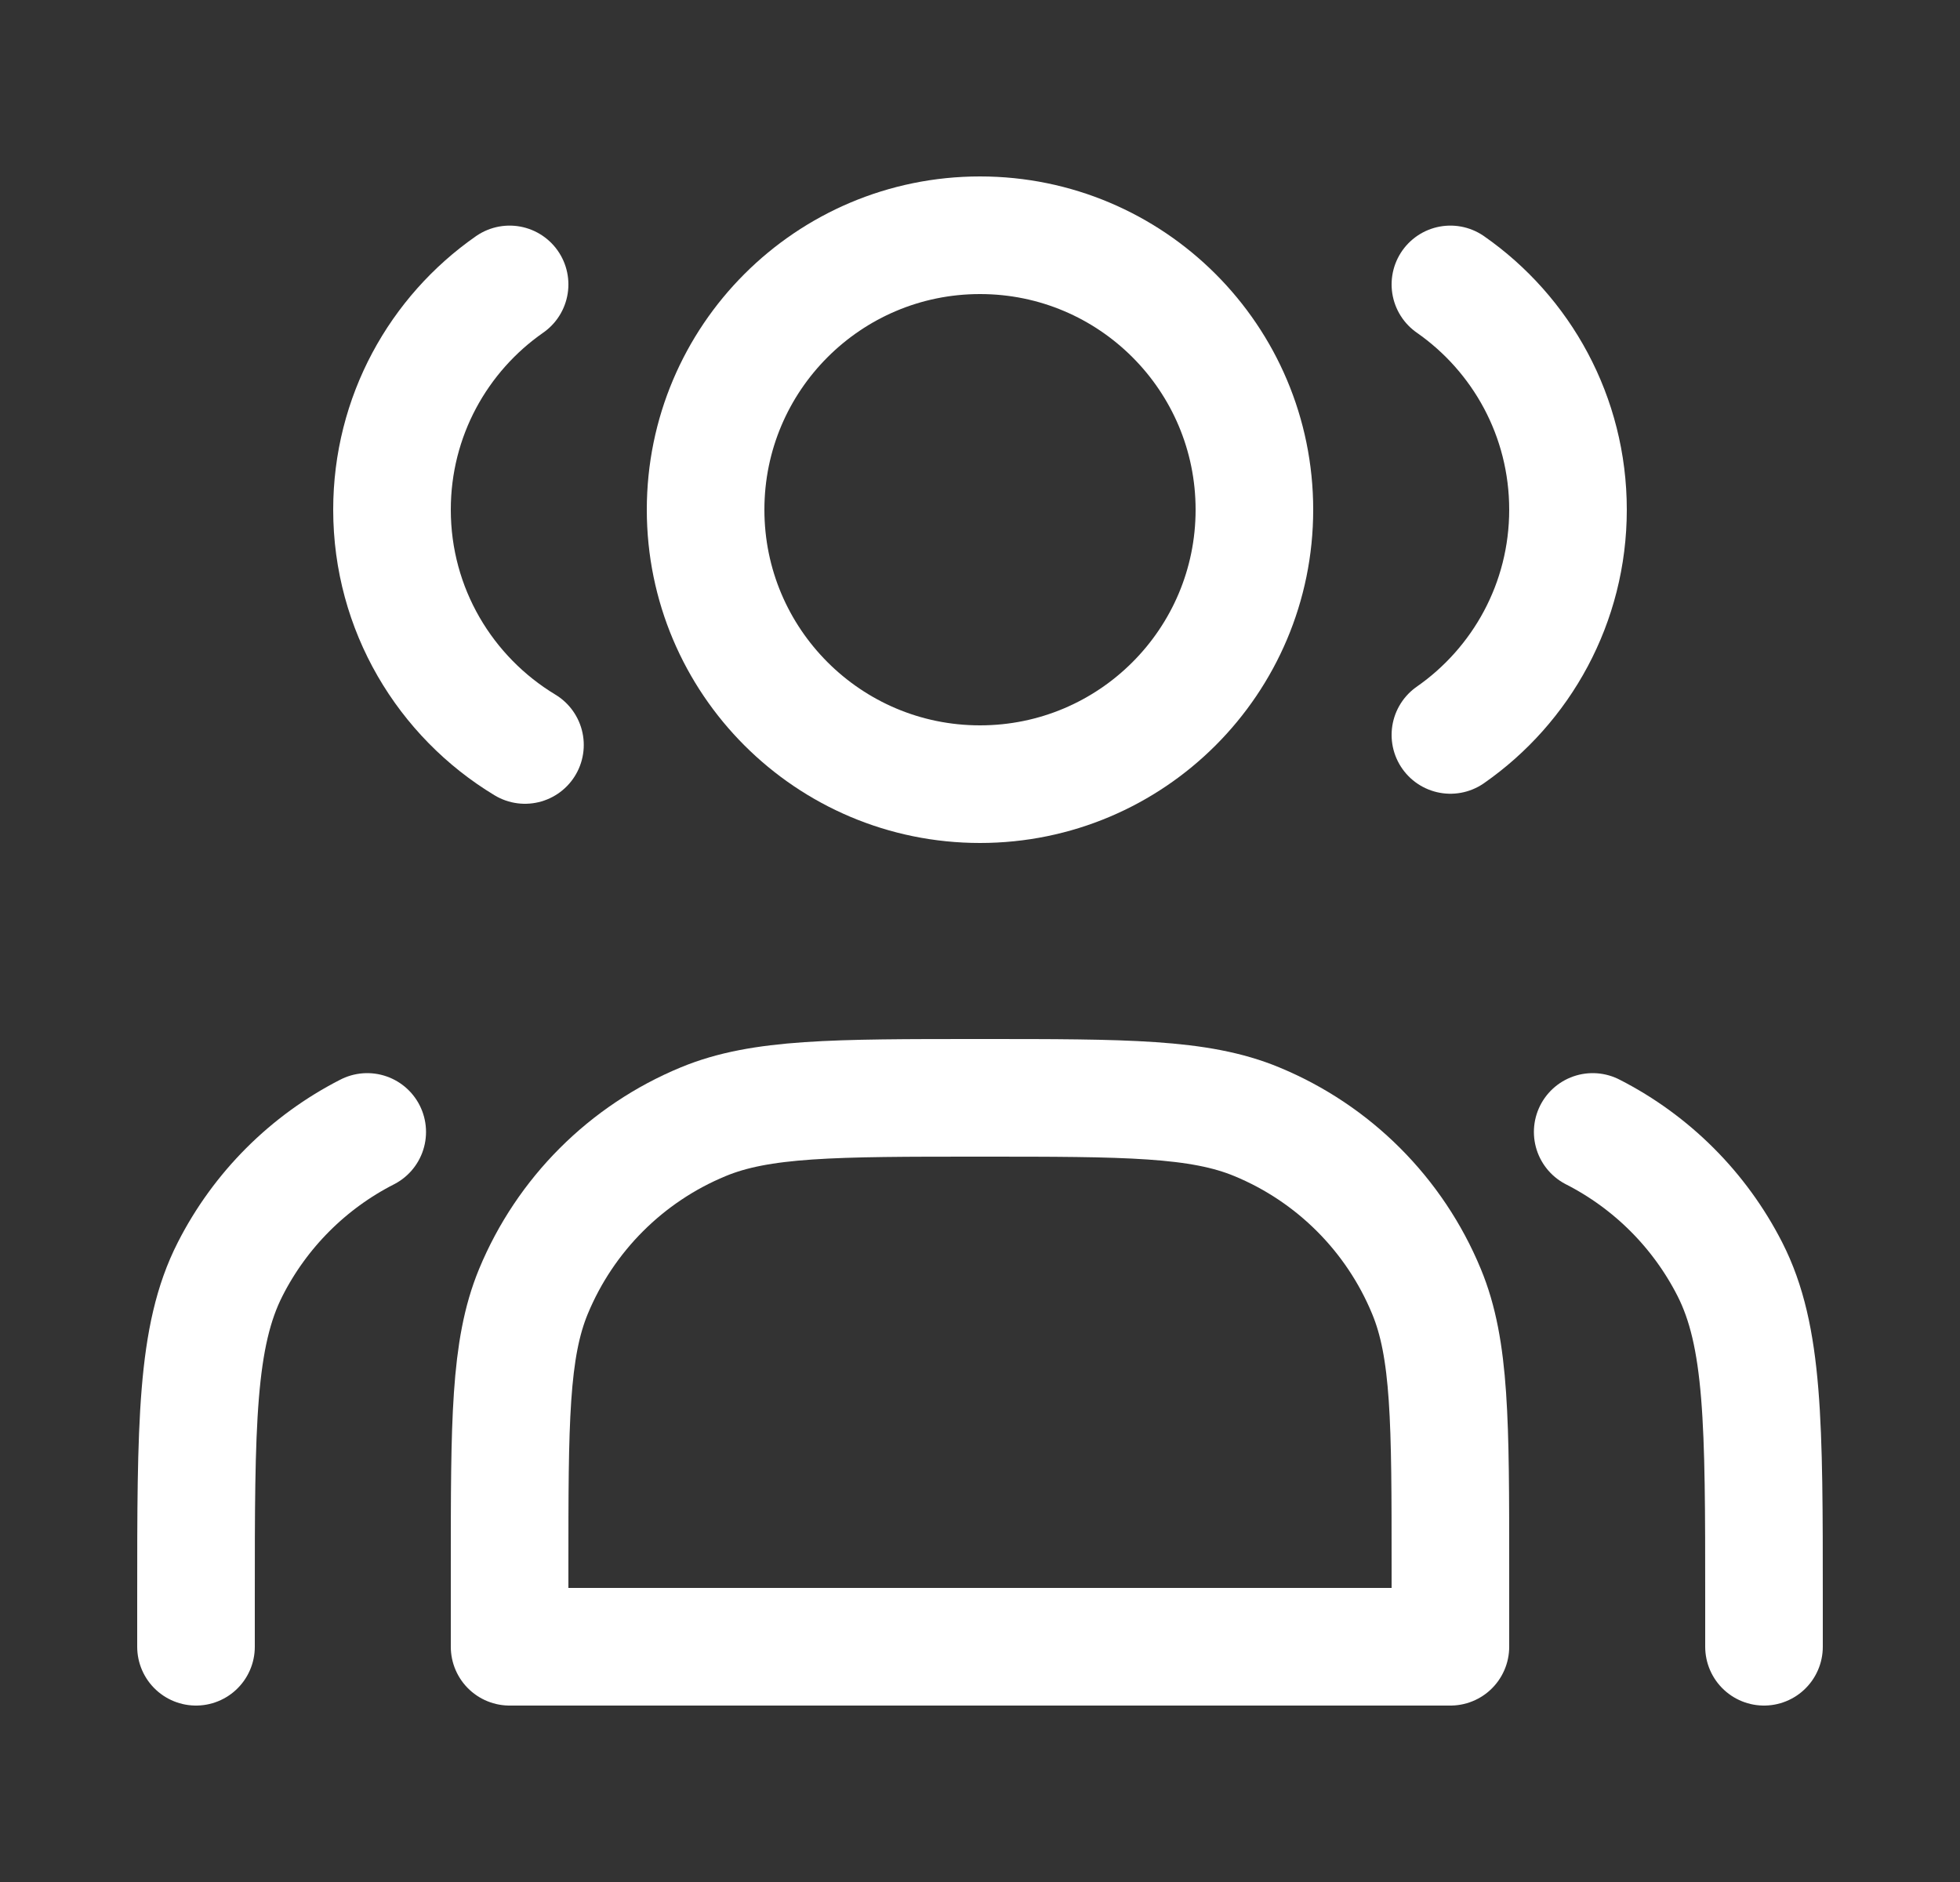 <svg width="25" height="24" viewBox="0 0 25 24" fill="none" xmlns="http://www.w3.org/2000/svg">
<rect x="0" y="0" width="25" height="24" fill="#333333" stroke="none"/>
<path d="M12.5 10C14.433 10 16 8.433 16 6.5C16 4.567 14.433 3 12.5 3C10.567 3 9 4.567 9 6.5C9 8.433 10.567 10 12.5 10Z" stroke="white" stroke-width="1.5" stroke-linecap="round" stroke-linejoin="round"/>
<path d="M6.5 3.627C5.593 4.259 5 5.31 5 6.5C5 7.773 5.68 8.887 6.696 9.5" stroke="white" stroke-width="1.5" stroke-linecap="round" stroke-linejoin="round"/>
<path d="M18.5 3.627C19.407 4.259 20 5.31 20 6.5C20 7.689 19.407 8.74 18.5 9.372" stroke="white" stroke-width="1.5" stroke-linecap="round" stroke-linejoin="round"/>
<path d="M6.5 20V21H18.5V20C18.5 18.136 18.5 17.204 18.195 16.469C17.79 15.489 17.011 14.71 16.031 14.305C15.296 14 14.364 14 12.5 14C10.636 14 9.704 14 8.969 14.305C7.989 14.71 7.21 15.489 6.804 16.469C6.5 17.204 6.5 18.136 6.5 20Z" stroke="white" stroke-width="1.5" stroke-linecap="round" stroke-linejoin="round"/>
<path d="M22.5 21V20.399C22.5 18.159 22.5 17.039 22.064 16.184C21.68 15.431 21.068 14.819 20.315 14.435" stroke="white" stroke-width="1.5" stroke-linecap="round" stroke-linejoin="round"/>
<path d="M2.5 21V20.399C2.5 18.159 2.5 17.039 2.936 16.184C3.319 15.431 3.931 14.819 4.684 14.435" stroke="white" stroke-width="1.5" stroke-linecap="round" stroke-linejoin="round"/>
</svg>
